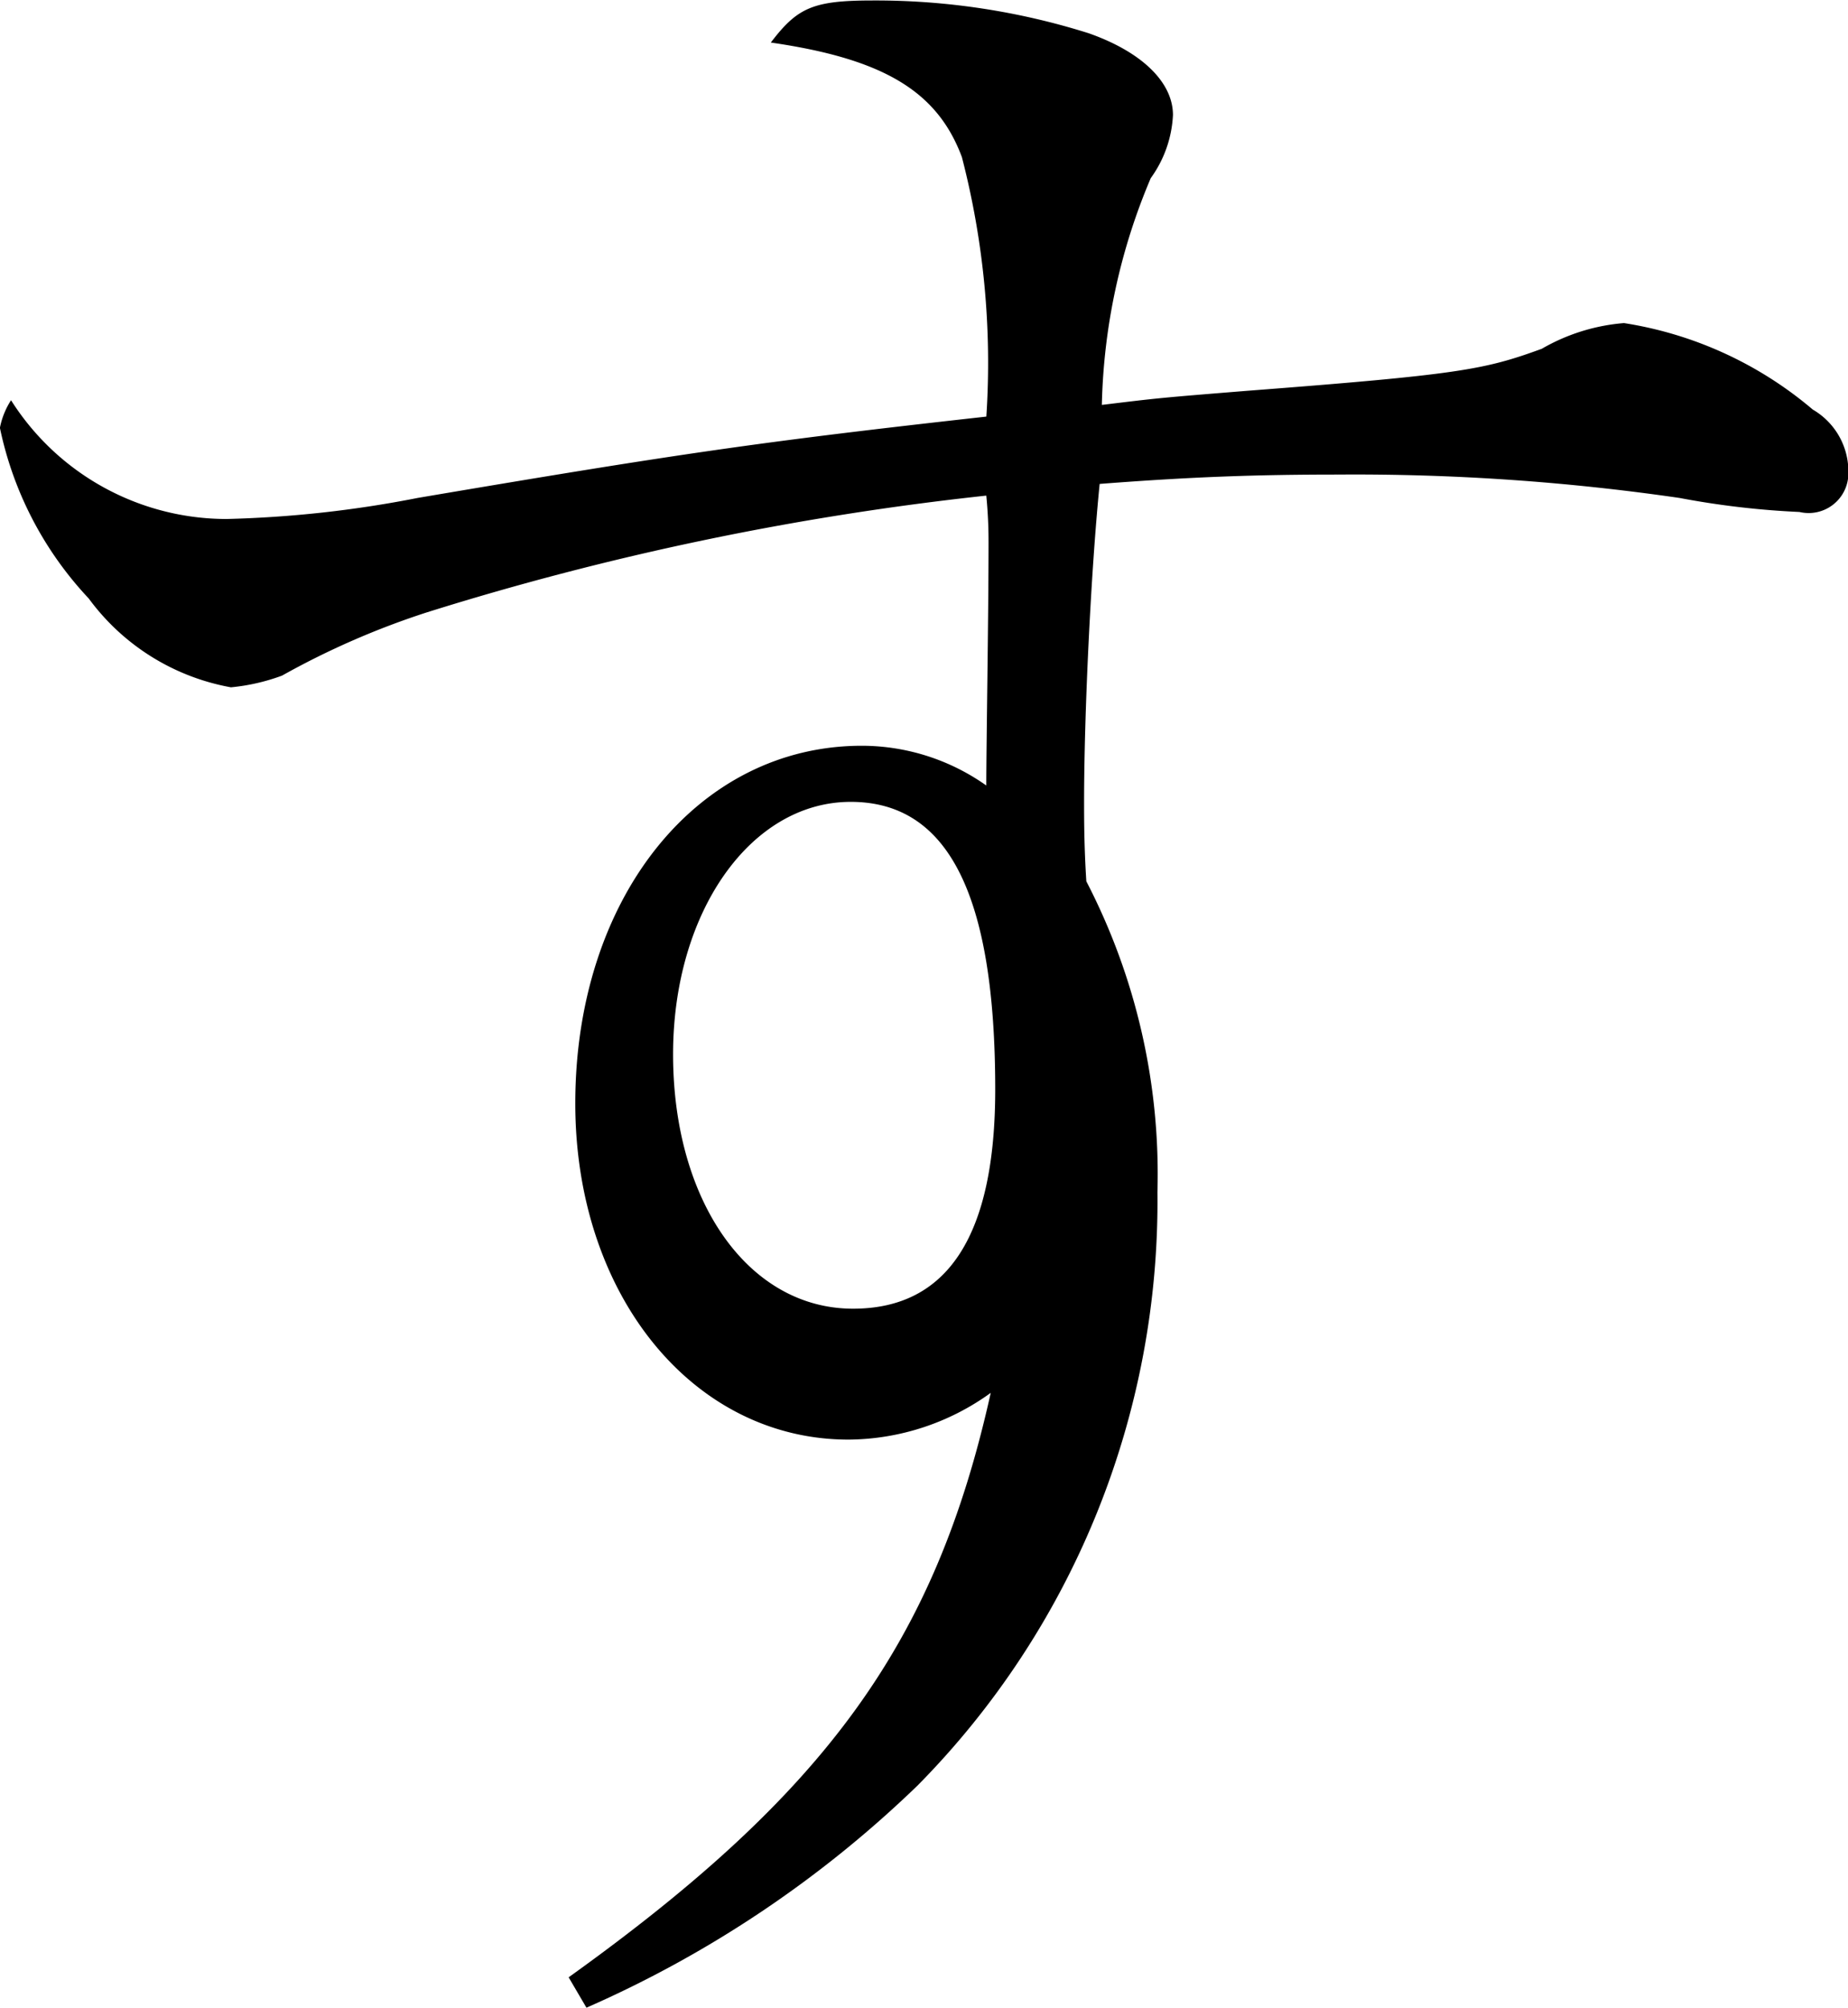 <svg xmlns="http://www.w3.org/2000/svg" width="39.531" height="42.94" viewBox="0 0 39.531 42.94">
  <defs>
    <style>
      .cls-1 {
        fill-rule: evenodd;
      }
    </style>
  </defs>
  <path id="nim_ttl-su.svg" class="cls-1" d="M618.514,2523.97a24.124,24.124,0,0,0,7.081-4.75,17.772,17.772,0,0,0,5.133-12.69,13.6,13.6,0,0,0-1.521-6.65c-0.048-.75-0.048-1.35-0.048-1.7,0-1.85.143-4.9,0.333-6.8,1.948-.15,3.327-0.2,5.085-0.2a48.261,48.261,0,0,1,7.319.5,18.118,18.118,0,0,0,2.566.3,0.85,0.85,0,0,0,1.046-.85,1.53,1.53,0,0,0-.761-1.34,8.184,8.184,0,0,0-4.039-1.85,4.178,4.178,0,0,0-1.759.55c-1.235.45-1.758,0.55-6.321,0.9-1.853.15-1.853,0.15-3.089,0.3a13.112,13.112,0,0,1,1.046-4.85,2.5,2.5,0,0,0,.475-1.35c0-.7-0.665-1.35-1.806-1.75a15.158,15.158,0,0,0-4.61-.7c-1.283,0-1.615.15-2.186,0.9,2.424,0.35,3.565,1.05,4.087,2.45a17.538,17.538,0,0,1,.523,5.55c-4.847.54-6.558,0.79-12.166,1.74a24.158,24.158,0,0,1-4.087.45,5.46,5.46,0,0,1-4.61-2.54,1.689,1.689,0,0,0-.238.59,7.576,7.576,0,0,0,1.9,3.65,4.836,4.836,0,0,0,3.042,1.9,4.316,4.316,0,0,0,1.093-.25,17.159,17.159,0,0,1,3.089-1.35,62.256,62.256,0,0,1,11.976-2.5,9.982,9.982,0,0,1,.048,1c0,1.6-.048,4.35-0.048,5.2a4.617,4.617,0,0,0-2.661-.85c-3.517,0-6.131,3.25-6.131,7.65,0,4.1,2.519,7.19,5.846,7.19a5.249,5.249,0,0,0,3.041-1c-1.188,5.35-3.517,8.55-9.029,12.5Zm8.744-19.64c0,3.1-1,4.69-3.041,4.69-2.234,0-3.85-2.29-3.85-5.44,0-3.05,1.664-5.4,3.8-5.4C626.26,2498.18,627.258,2500.18,627.258,2504.33Z" transform="translate(-605.969 -2481.03)"/>
</svg>
